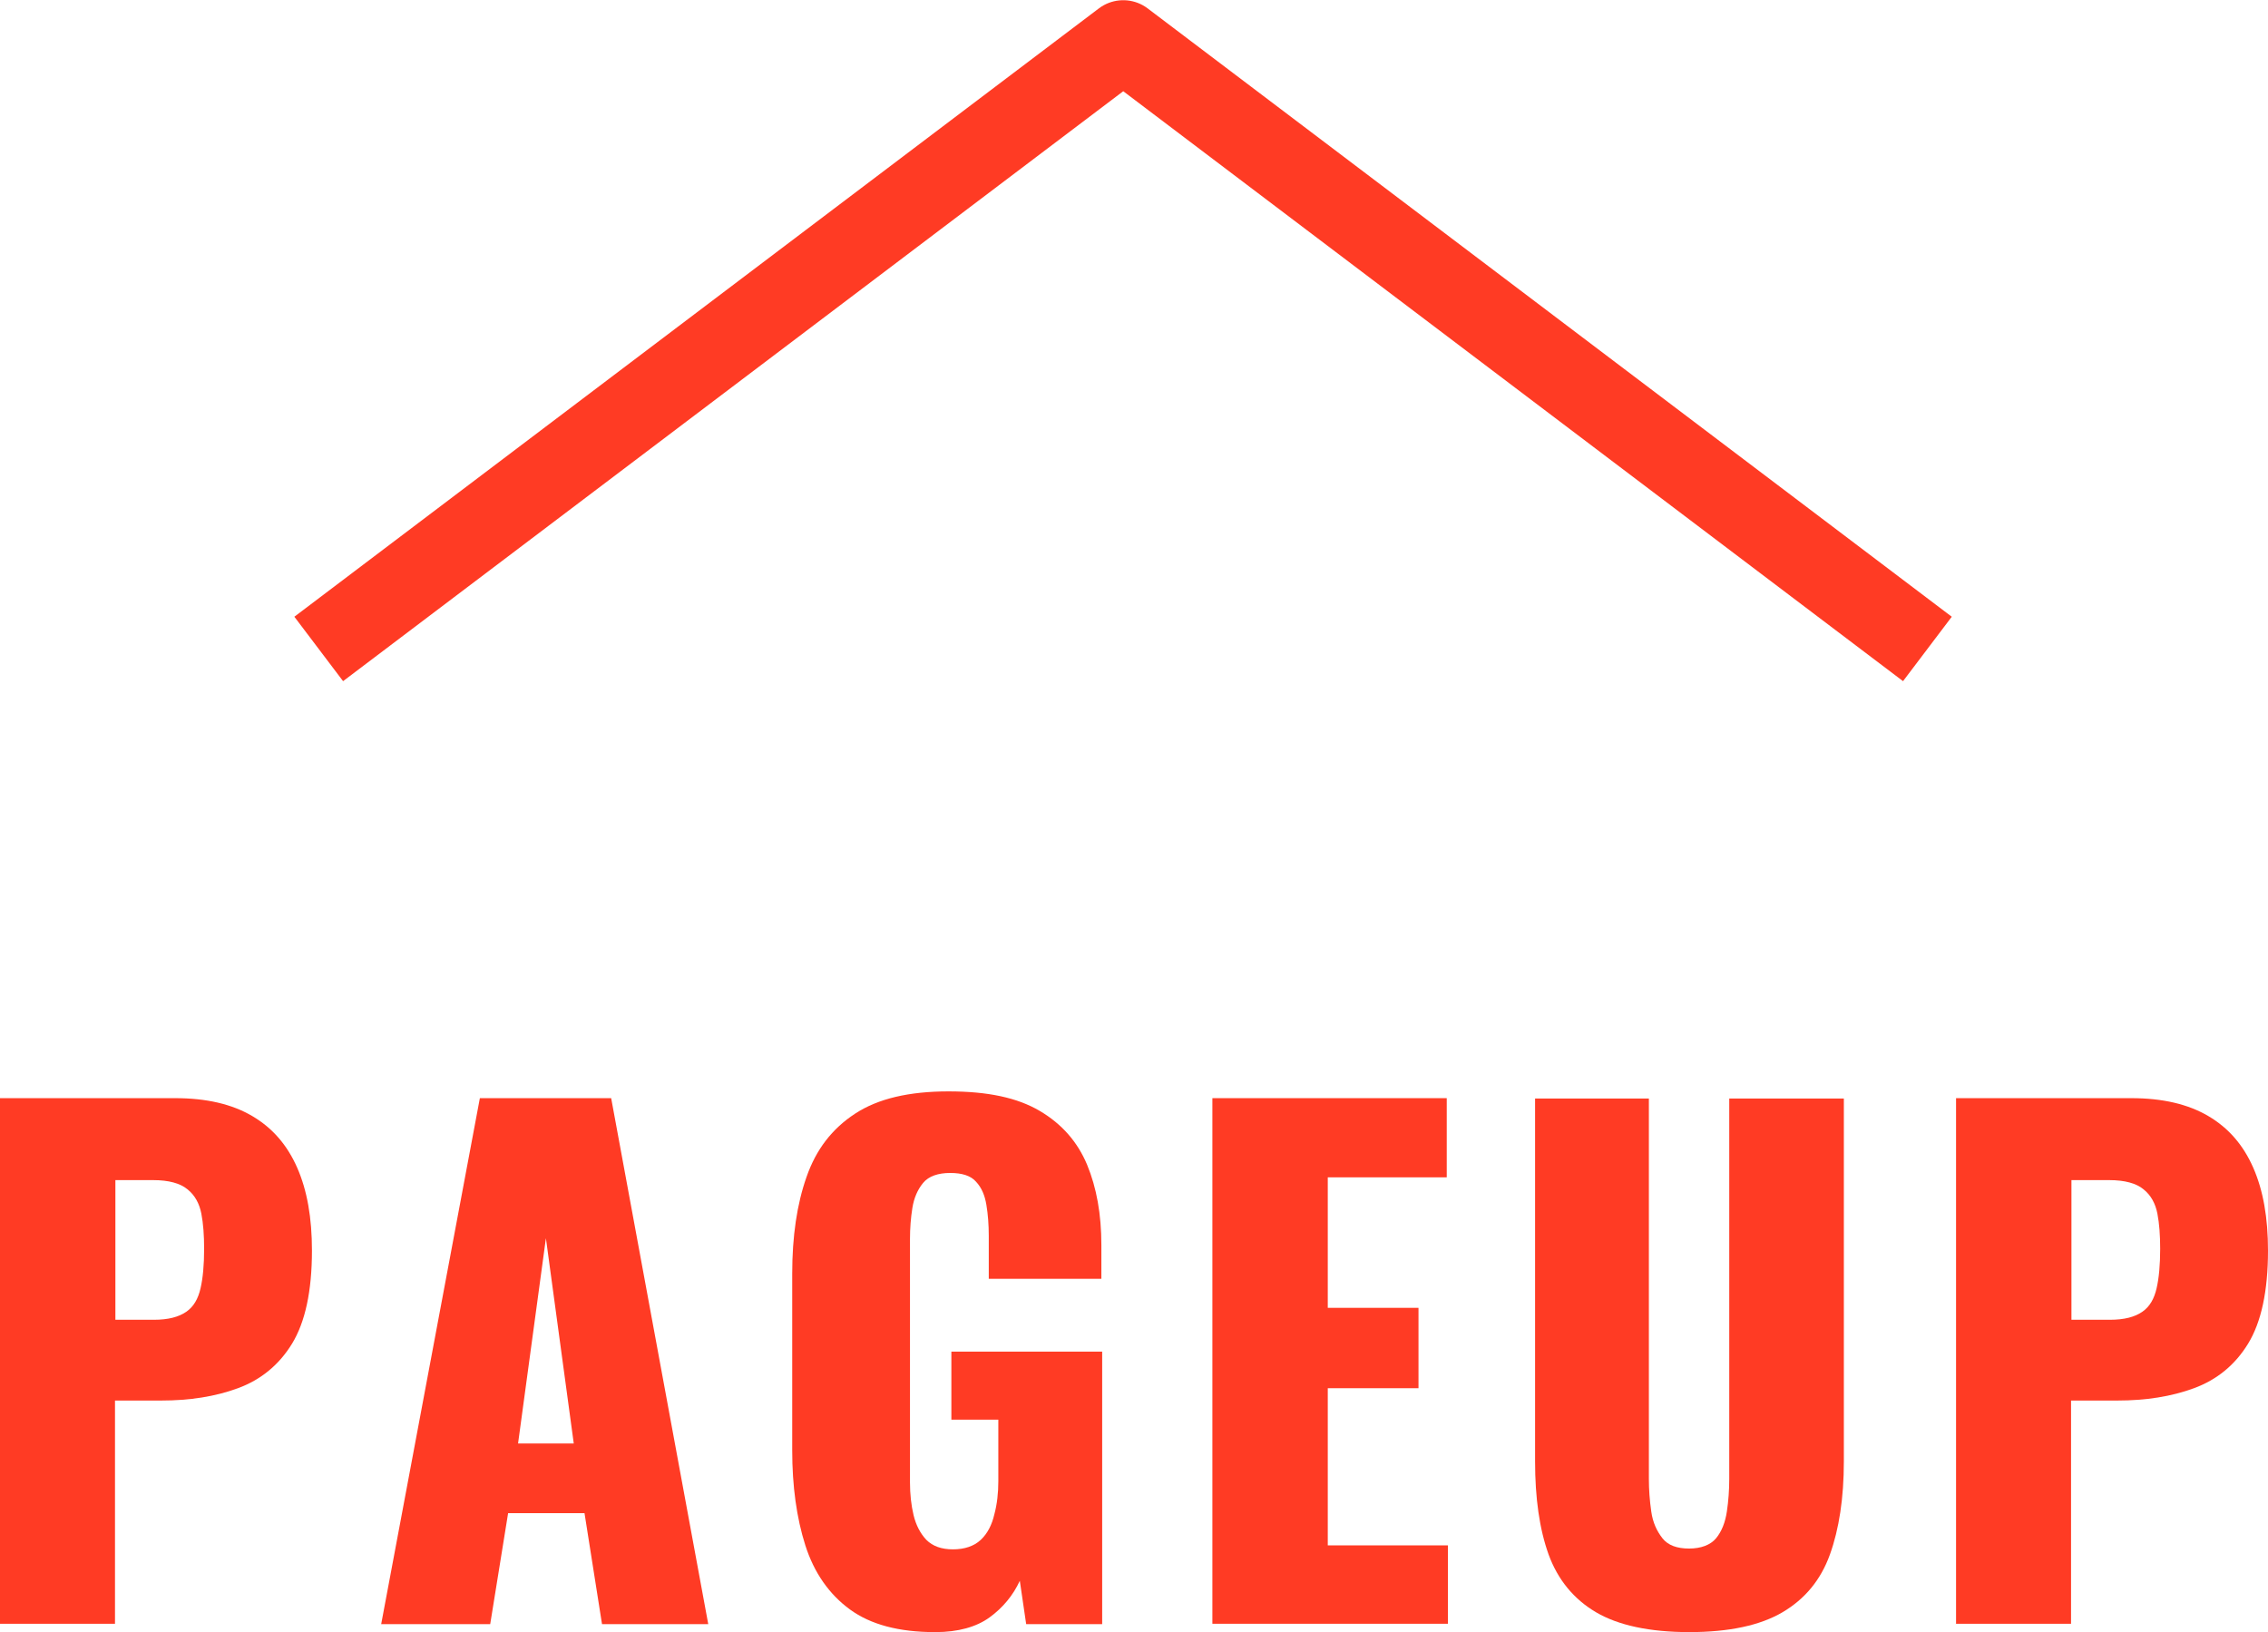 <?xml version="1.0" encoding="UTF-8"?><svg xmlns="http://www.w3.org/2000/svg" width="57" height="41.02" viewBox="0 0 57 41.02"><defs><style>.e{fill:none;stroke:#ff3b24;stroke-linejoin:round;stroke-width:2.03px;}.f{fill:#ff3b24;}</style></defs><g id="a"/><g id="b"><g id="c"><g><g id="d"><polyline class="e" points="8.01 16.31 28.23 1.02 48.44 16.31"/></g><g><path class="f" d="M0,40.82v-13.22H4.4c.79,0,1.43,.15,1.94,.45,.51,.3,.88,.73,1.13,1.3,.25,.57,.37,1.26,.37,2.08,0,1.02-.17,1.8-.5,2.34-.33,.54-.79,.91-1.36,1.12-.57,.21-1.21,.31-1.93,.31h-1.16v5.61H0Zm2.9-7.65h.97c.36,0,.62-.07,.81-.2s.3-.33,.36-.59c.06-.26,.09-.59,.09-.99,0-.34-.02-.63-.07-.89-.05-.25-.16-.46-.35-.61-.18-.15-.47-.23-.86-.23h-.95v3.51Z"/><path class="f" d="M9.58,40.82l2.48-13.22h3.3l2.44,13.22h-2.67l-.44-2.79h-1.92l-.45,2.79h-2.73Zm3.45-4.54h1.39l-.7-5.16-.7,5.16Z"/><path class="f" d="M23.5,41.02c-.91,0-1.62-.19-2.14-.57s-.9-.92-1.12-1.61c-.22-.69-.33-1.49-.33-2.39v-4.44c0-.94,.12-1.75,.36-2.43,.24-.69,.64-1.21,1.22-1.59s1.36-.56,2.35-.56,1.73,.16,2.29,.49c.56,.33,.95,.78,1.19,1.35,.24,.58,.36,1.25,.36,2.02v.85h-2.83v-1.08c0-.28-.02-.54-.06-.78-.04-.24-.12-.43-.26-.58-.13-.15-.35-.22-.65-.22s-.54,.08-.68,.25c-.14,.17-.23,.38-.27,.63-.04,.25-.06,.51-.06,.78v6.12c0,.29,.03,.57,.09,.82,.06,.25,.17,.46,.32,.62,.16,.16,.38,.24,.67,.24s.53-.08,.7-.24,.28-.38,.34-.64c.07-.26,.1-.54,.1-.83v-1.55h-1.18v-1.71h3.79v6.85h-1.91l-.16-1.09c-.17,.37-.43,.68-.76,.92-.33,.24-.79,.37-1.36,.37Z"/><path class="f" d="M30.47,40.82v-13.22h5.89v1.99h-2.99v3.28h2.28v2.02h-2.28v3.95h3.02v1.97h-5.92Z"/><path class="f" d="M42.46,41.02c-1,0-1.79-.17-2.35-.5s-.96-.82-1.19-1.45c-.23-.64-.34-1.42-.34-2.34v-9.12h2.86v9.56c0,.27,.02,.54,.06,.82s.14,.49,.28,.67,.37,.26,.67,.26,.54-.09,.68-.26,.23-.4,.27-.67c.04-.27,.06-.54,.06-.82v-9.56h2.88v9.12c0,.92-.12,1.7-.35,2.34s-.63,1.12-1.19,1.45c-.56,.33-1.34,.5-2.35,.5Z"/><path class="f" d="M49.16,40.82v-13.22h4.4c.79,0,1.43,.15,1.94,.45,.51,.3,.88,.73,1.13,1.3,.25,.57,.37,1.26,.37,2.08,0,1.02-.17,1.8-.5,2.34-.33,.54-.79,.91-1.36,1.12-.57,.21-1.21,.31-1.93,.31h-1.16v5.61h-2.9Zm2.9-7.65h.97c.36,0,.62-.07,.81-.2s.3-.33,.36-.59c.06-.26,.09-.59,.09-.99,0-.34-.02-.63-.07-.89-.05-.25-.16-.46-.35-.61-.18-.15-.47-.23-.86-.23h-.95v3.51Z"/></g></g></g></g></svg>